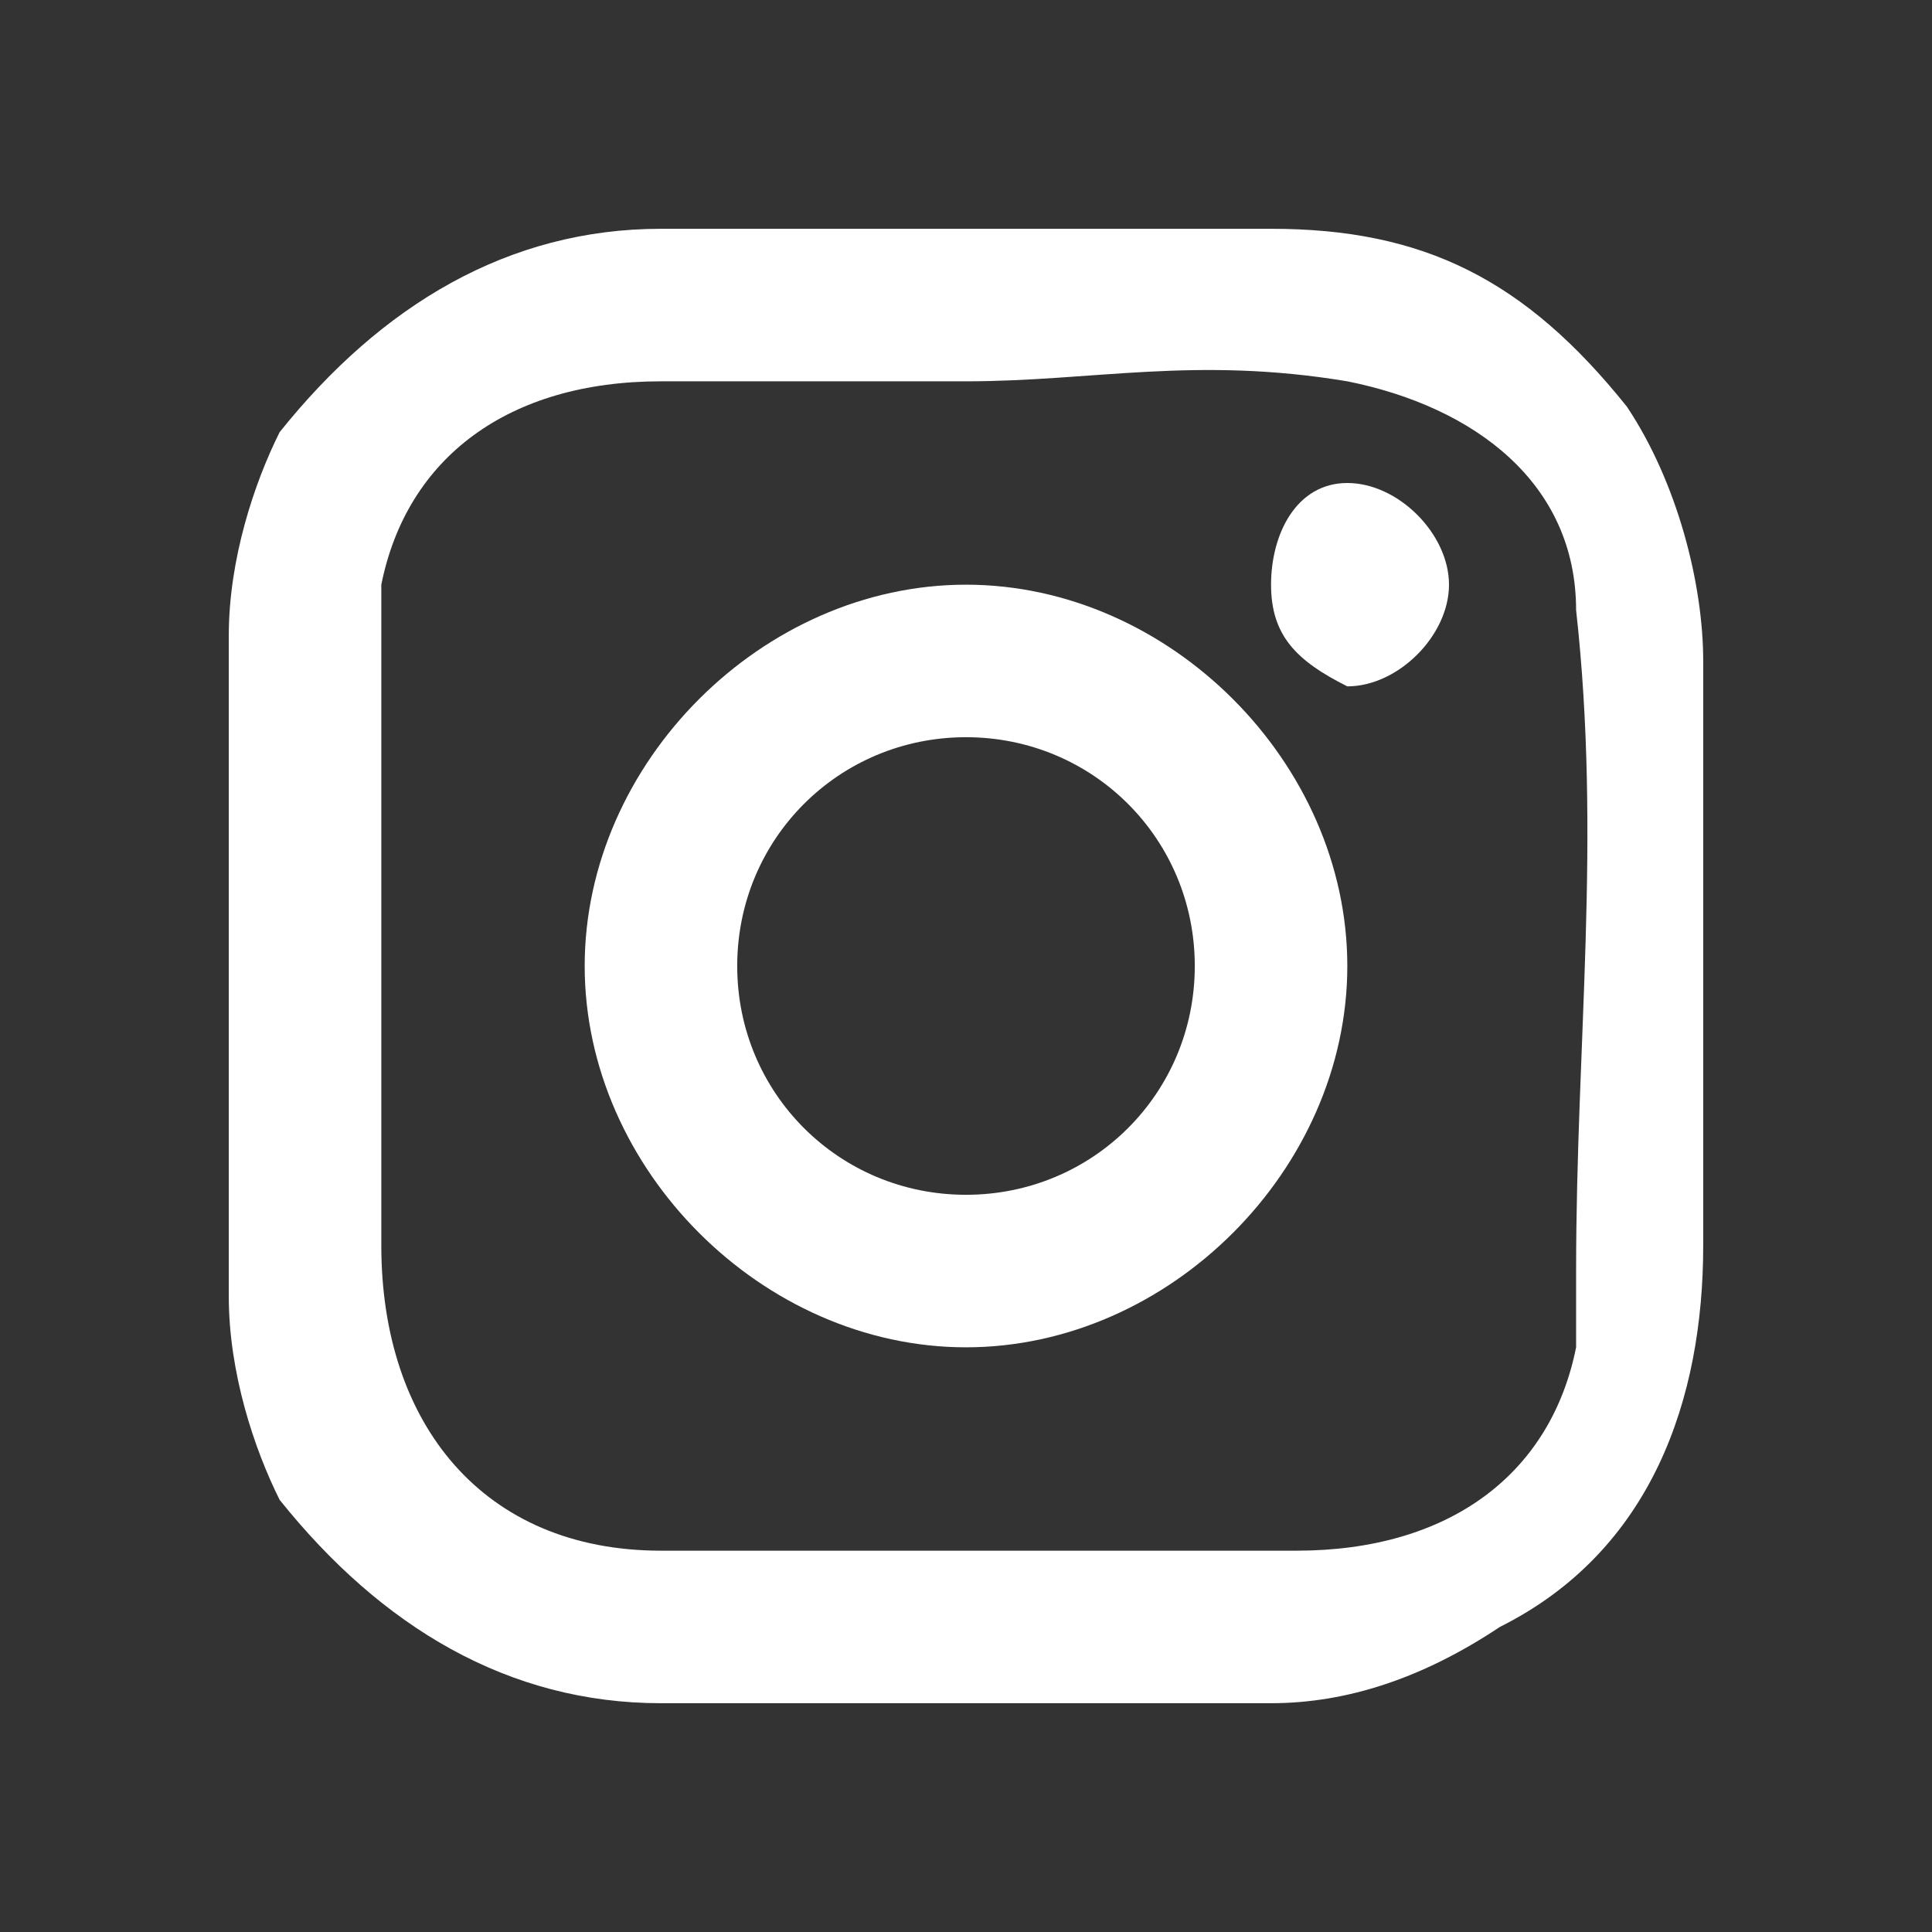 <?xml version="1.0" encoding="UTF-8"?> <svg xmlns="http://www.w3.org/2000/svg" xmlns:xlink="http://www.w3.org/1999/xlink" version="1.1" id="Calque_1" x="0px" y="0px" viewBox="0 0 7.6 7.6" style="enable-background:new 0 0 7.6 7.6;" xml:space="preserve"><rect x="0" y="0" width="7.6" height="7.6" fill="#333333" stroke="none"/> <style type="text/css"> .st0{fill:#FFFFFF;} </style> <g> <g> <g> <path class="st0" d="M0.9,2.5C0.9,2.2,1,1.9,1.1,1.7C1.5,1.2,2,0.9,2.6,0.9c0.8,0,1.6,0,2.4,0c0.6,0,1,0.2,1.4,0.7 c0.2,0.3,0.3,0.7,0.3,1c0,0.8,0,1.6,0,2.3c0,0.6-0.2,1.2-0.8,1.5C5.6,6.6,5.3,6.7,5,6.7c-0.8,0-1.6,0-2.4,0 C2,6.7,1.5,6.4,1.1,5.9C1,5.7,0.9,5.4,0.9,5.1C0.9,4.2,0.9,3.4,0.9,2.5z M3.8,1.5c-0.4,0-0.8,0-1.2,0c-0.6,0-1,0.3-1.1,0.8 c0,0.1,0,0.2,0,0.3c0,0.8,0,1.5,0,2.3c0,0.7,0.4,1.2,1.1,1.2c0.8,0,1.6,0,2.5,0c0.6,0,1-0.3,1.1-0.8c0-0.1,0-0.2,0-0.3 c0-0.9,0.1-1.7,0-2.6c0-0.5-0.4-0.8-0.9-0.9C4.7,1.4,4.3,1.5,3.8,1.5z"></path> </g> <g> <path class="st0" d="M5.3,3.8c0,0.8-0.7,1.5-1.5,1.5C3,5.3,2.3,4.6,2.3,3.8C2.3,3,3,2.3,3.8,2.3C4.6,2.3,5.3,3,5.3,3.8z M4.7,3.8 c0-0.5-0.4-0.9-0.9-0.9c-0.5,0-0.9,0.4-0.9,0.9c0,0.5,0.4,0.9,0.9,0.9C4.3,4.7,4.7,4.3,4.7,3.8z"></path> </g> <g> <path class="st0" d="M5.3,1.9c0.2,0,0.4,0.2,0.4,0.4c0,0.2-0.2,0.4-0.4,0.4C5.1,2.6,5,2.5,5,2.3C5,2.1,5.1,1.9,5.3,1.9z"></path> </g> </g> </g> </svg> 